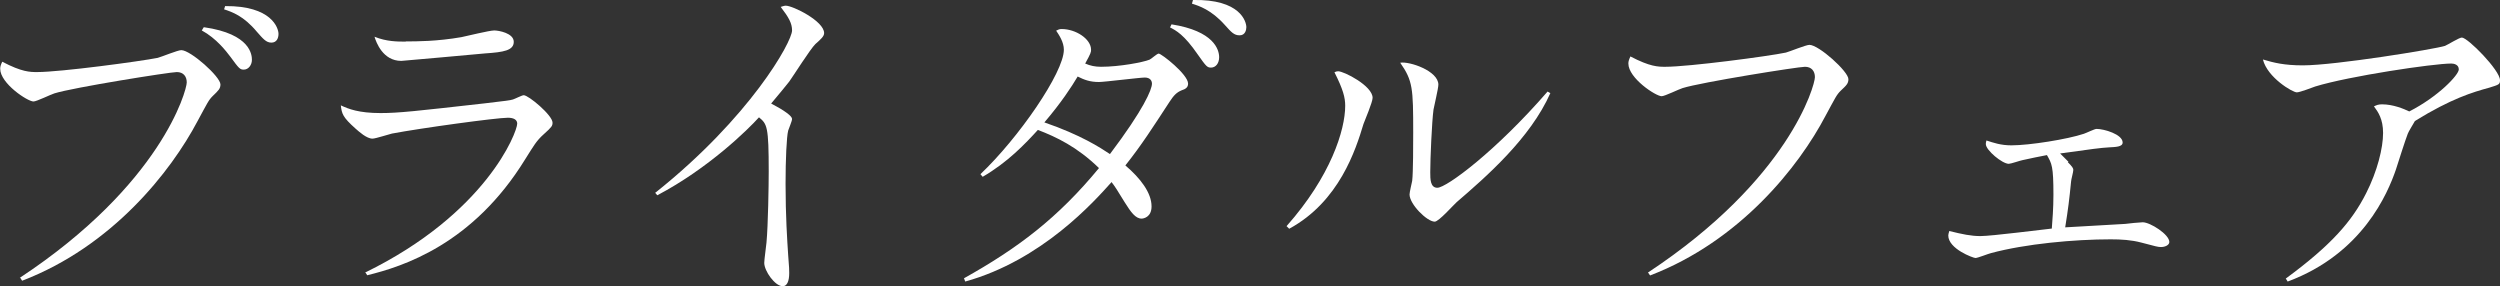 <?xml version="1.0" encoding="UTF-8"?>
<svg id="_レイヤー_2" data-name="レイヤー 2" xmlns="http://www.w3.org/2000/svg" viewBox="0 0 123.16 14.1">
  <rect x="0" y="0" width="123.16" height="14.1" fill="#333333" stroke="none"/>
  <defs>
    <style>
      .cls-1 {
        fill: #fff;
        stroke-width: 0px;
      }
    </style>
  </defs>
  <g id="_レイヤー_1-2" data-name="レイヤー 1">
    <g>
      <path class="cls-1" d="M.97,13.69C7.94,9.09,9.2,4.46,9.2,4.06c0-.3-.17-.51-.49-.51-.33,0-5.11.76-6.03,1.05-.17.05-.88.4-1.03.4-.29,0-1.64-.89-1.64-1.61,0-.1.02-.18.1-.35.97.51,1.37.51,1.72.51,1.16,0,5.09-.53,5.94-.7.19-.05.99-.38,1.16-.38.46,0,1.93,1.31,1.93,1.69,0,.21-.1.3-.38.57-.21.21-.25.32-.75,1.24-1.31,2.48-4.2,6.16-8.64,7.86l-.09-.14ZM10.04,1.34c2.34.33,2.37,1.4,2.37,1.61,0,.25-.17.48-.4.48-.19,0-.24-.06-.65-.62-.22-.29-.7-.92-1.42-1.31l.1-.16ZM11.09.3c2.29-.02,2.63,1.08,2.63,1.37,0,.21-.09.43-.35.43s-.41-.19-.72-.54c-.65-.78-1.22-.97-1.61-1.1l.05-.16Z"/>
      <path class="cls-1" d="M17.98,13.43c5.97-2.91,7.5-6.92,7.5-7.34,0-.19-.17-.29-.46-.29-.56,0-4.28.51-5.71.78-.14.03-.81.25-.96.25-.29,0-.67-.35-.83-.49-.64-.57-.68-.73-.73-1.15.38.18.89.38,1.96.38.89,0,1.77-.1,5.14-.48,1.08-.13,1.21-.14,1.38-.19.1-.03.45-.21.53-.21.24,0,1.42.99,1.42,1.35,0,.16-.03.21-.43.57-.37.33-.49.56-.92,1.24-2.58,4.19-6.02,5.28-7.78,5.71l-.1-.16ZM19.99,2.04c.54,0,1.53,0,2.74-.21.25-.05,1.38-.33,1.62-.33.21,0,.96.13.96.56s-.51.51-1.4.57c-.33.03-4.06.37-4.14.37-.91,0-1.24-.92-1.32-1.19.59.24,1.13.24,1.54.24Z"/>
      <path class="cls-1" d="M32.29,9.49c4.66-3.71,6.73-7.43,6.73-7.99,0-.35-.16-.64-.56-1.16.1-.03.18-.06.25-.06.35,0,1.89.76,1.89,1.35,0,.16-.16.3-.43.54-.25.24-1.1,1.59-1.29,1.85-.11.14-.59.73-.89,1.08.67.35,1.03.62,1.03.76,0,.11-.17.49-.19.57-.08.3-.13,1.43-.13,2.63,0,1.58.08,2.77.13,3.53.05.57.05.75.05.86,0,.41-.11.65-.32.65-.38,0-.91-.75-.91-1.15,0-.16.1-.86.11-1,.08-.86.11-2.86.11-3.5,0-2.23-.08-2.34-.48-2.67-.53.59-2.48,2.51-5.01,3.84l-.11-.13Z"/>
      <path class="cls-1" d="M47.47,13.72c2.69-1.5,4.65-2.99,6.67-5.44-1.08-1.05-2.1-1.53-3.01-1.88-.62.68-1.48,1.59-2.72,2.31l-.11-.13c1.88-1.78,4.11-5.01,4.11-6.13,0-.38-.24-.73-.38-.94.1-.05.16-.08.27-.08.7,0,1.45.49,1.45,1.02,0,.11,0,.16-.29.68.25.11.49.16.78.16.91,0,2.07-.22,2.39-.35.08-.03.37-.3.45-.3.14,0,1.45,1.03,1.45,1.48,0,.19-.13.27-.32.33-.24.1-.38.24-.59.56-.83,1.27-1.37,2.12-2.18,3.14.75.64,1.29,1.35,1.29,2.02,0,.54-.41.6-.49.6-.3,0-.53-.32-.83-.8-.4-.65-.46-.75-.65-1-.84.94-3.42,3.85-7.21,4.9l-.06-.16ZM56.75,4.12c0-.13-.08-.3-.35-.3-.25,0-2,.22-2.26.22-.45,0-.73-.11-1.05-.27-.29.49-.81,1.29-1.64,2.26,1.8.62,2.75,1.24,3.23,1.56,1.66-2.2,2.07-3.18,2.07-3.47ZM57.72,1.2c2.08.33,2.34,1.24,2.34,1.62,0,.3-.17.51-.4.51-.19,0-.24-.06-.65-.64-.68-.99-1.08-1.19-1.37-1.34l.08-.16ZM58.76,0c2.36-.05,2.64,1.08,2.64,1.34,0,.14-.06.4-.33.4s-.4-.14-.73-.51c-.67-.75-1.27-.94-1.62-1.05l.05-.18Z"/>
      <path class="cls-1" d="M63.39,11.13c2.17-2.45,2.88-4.73,2.88-5.92,0-.4-.1-.8-.53-1.65.05-.03.13-.05.18-.05.29,0,1.7.72,1.7,1.31,0,.21-.38,1.1-.45,1.29-.38,1.26-1.19,3.82-3.66,5.16l-.13-.13ZM76.38,4.58c-.99,2.24-3.18,4.14-4.62,5.38-.16.14-.88.96-1.08.96-.38,0-1.24-.86-1.24-1.34,0-.11.11-.57.13-.67.05-.4.05-1.86.05-2.37,0-2.2-.02-2.56-.64-3.45.45-.08,1.88.4,1.88,1.08,0,.19-.21,1.05-.24,1.23-.08.59-.16,2.42-.16,3.09,0,.33,0,.76.35.76.45,0,2.88-1.8,5.43-4.74l.14.08Z"/>
      <path class="cls-1" d="M81.18,13.43c6.97-4.6,8.23-9.23,8.23-9.63,0-.3-.17-.51-.49-.51-.33,0-5.11.76-6.03,1.05-.17.05-.88.4-1.03.4-.29,0-1.64-.89-1.64-1.61,0-.1.02-.17.1-.35.97.51,1.37.51,1.72.51,1.16,0,5.09-.52,5.94-.7.19-.05.99-.38,1.16-.38.46,0,1.92,1.31,1.92,1.69,0,.21-.09.3-.38.57-.21.21-.25.32-.75,1.24-1.3,2.48-4.2,6.16-8.64,7.86l-.1-.14Z"/>
      <path class="cls-1" d="M101.87,7.99c.22.22.27.3.27.38,0,.1-.11.49-.11.57-.09.91-.14,1.32-.29,2.26.46-.03,2.53-.14,2.96-.17.13-.02.73-.08.86-.08.37,0,1.31.6,1.31.97,0,.16-.22.25-.41.25-.16,0-.24-.03-.97-.22-.49-.13-.99-.16-1.51-.16-1.78,0-4.2.22-5.9.68-.13.03-.65.24-.76.24s-1.34-.45-1.34-1.11c0-.06.02-.11.05-.22.64.16,1.08.25,1.53.25.56,0,3.02-.32,3.52-.37.03-.38.08-1,.08-1.66,0-1.42-.08-1.54-.32-1.96-.32.06-.86.17-1.21.25-.11.02-.57.18-.67.18-.32,0-1.13-.67-1.13-.97,0-.05,0-.08.03-.18.34.11.7.24,1.23.24.89,0,2.77-.3,3.57-.57.1-.03.53-.24.62-.24.38,0,1.29.27,1.29.67,0,.22-.35.22-.68.24-.38.02-.83.08-2.4.3.14.14.29.29.41.41Z"/>
      <path class="cls-1" d="M112.61,13.72c2.26-1.66,3.26-2.83,3.95-4.19.56-1.1.84-2.24.84-2.98,0-.68-.24-1.03-.45-1.31.13-.06.21-.1.4-.1.54,0,1.07.22,1.34.35,1.43-.73,2.44-1.8,2.44-2.07,0-.24-.24-.29-.37-.29-.88,0-5.04.62-6.7,1.13-.14.05-.76.29-.91.29-.21,0-1.45-.73-1.67-1.62.53.16,1.05.29,1.97.29,1.58,0,6.51-.8,7-.96.13-.05.7-.41.83-.41.29,0,1.88,1.61,1.88,2.1,0,.21-.05.22-.53.37-.81.22-1.88.54-3.66,1.64-.06.11-.32.53-.35.62-.11.27-.51,1.53-.59,1.78-.4,1.16-1.64,4.14-5.33,5.51l-.1-.16Z"/>
    </g>
  </g>
</svg>